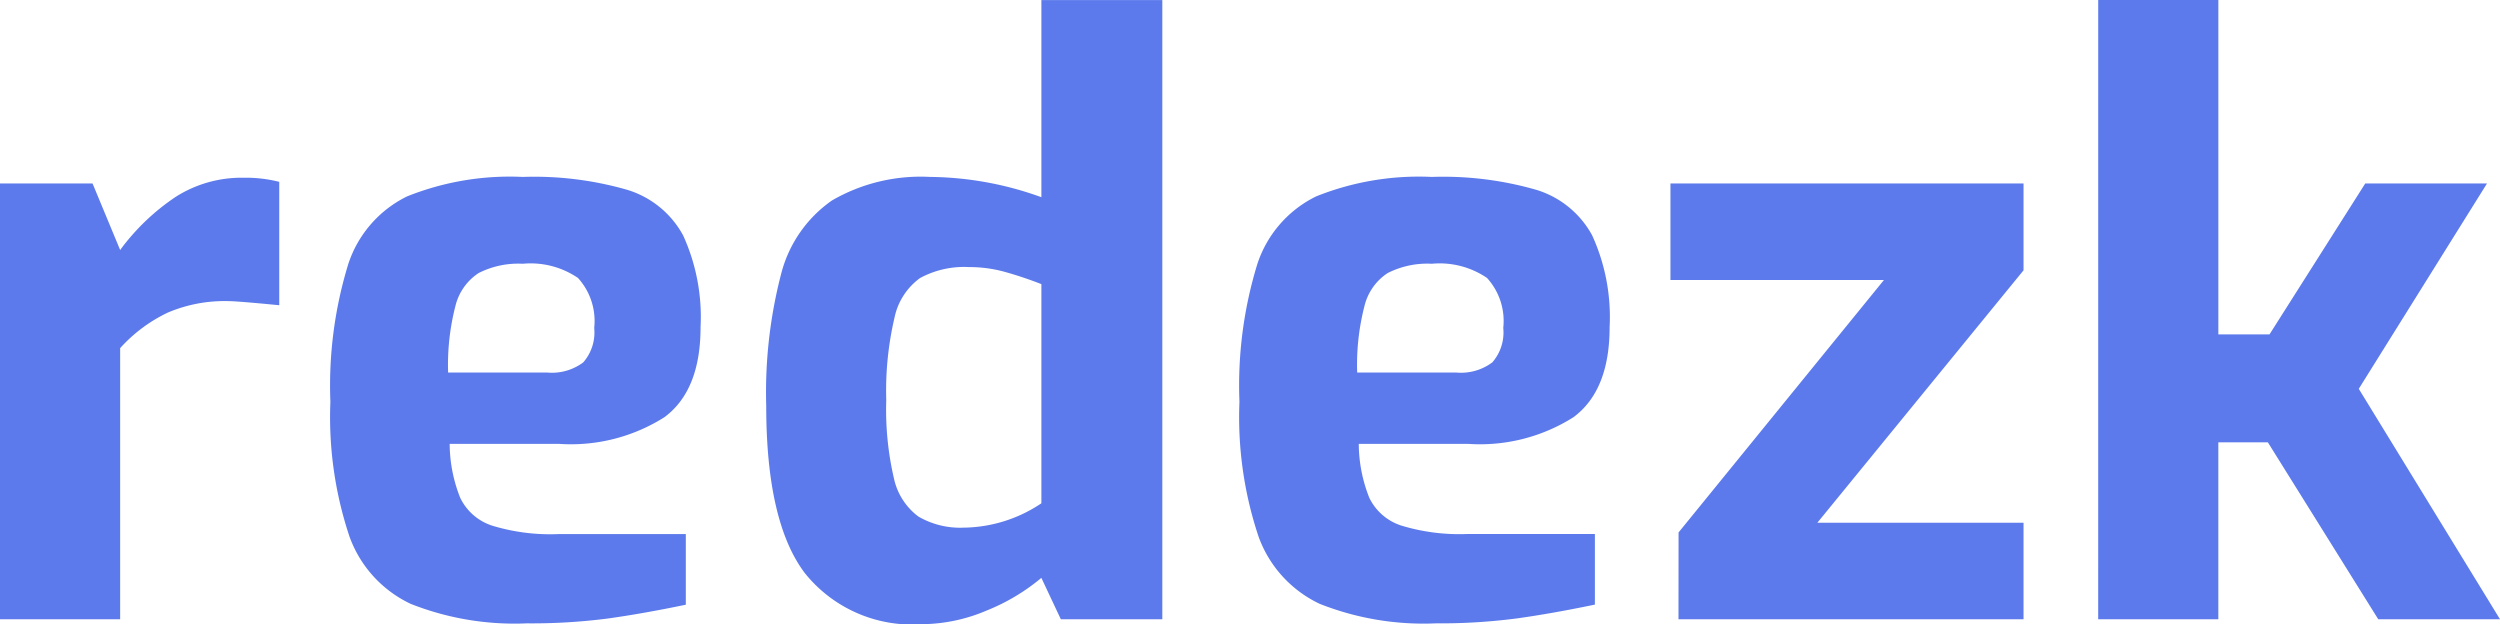 <?xml version="1.0" encoding="UTF-8"?> <svg xmlns="http://www.w3.org/2000/svg" width="121.72" height="30.39" viewBox="0 0 121.72 30.39"><path id="Path_606" data-name="Path 606" d="M2.85-29.219H7.355L8.7-25.978a10.824,10.824,0,0,1,2.707-2.589,5.962,5.962,0,0,1,3.3-.929,6.583,6.583,0,0,1,1.739.2v6.007q-2.055-.2-2.49-.2a7.064,7.064,0,0,0-2.924.553A7.377,7.377,0,0,0,8.7-21.2V-8H2.85ZM28.5-7.8a13.749,13.749,0,0,1-5.651-.948,5.789,5.789,0,0,1-2.984-3.28,18.347,18.347,0,0,1-.929-6.56,20.142,20.142,0,0,1,.869-6.7,5.609,5.609,0,0,1,2.865-3.3,13.438,13.438,0,0,1,5.632-.948,16.38,16.38,0,0,1,5.1.632,4.624,4.624,0,0,1,2.707,2.213,9.573,9.573,0,0,1,.85,4.466q0,3.083-1.759,4.387a8.506,8.506,0,0,1-5.118,1.3H24.744a7.16,7.16,0,0,0,.514,2.628A2.622,2.622,0,0,0,26.8-12.561a9.7,9.7,0,0,0,3.241.415h6.2v3.438q-2.095.435-3.794.672A28.944,28.944,0,0,1,28.5-7.8Zm.988-12.212a2.551,2.551,0,0,0,1.759-.494,2.213,2.213,0,0,0,.534-1.68,3.111,3.111,0,0,0-.79-2.43,4.089,4.089,0,0,0-2.687-.692,4.259,4.259,0,0,0-2.154.454,2.673,2.673,0,0,0-1.126,1.6,11.463,11.463,0,0,0-.356,3.241ZM47.744-7.76a6.693,6.693,0,0,1-5.711-2.49q-1.877-2.49-1.877-8.141a22.91,22.91,0,0,1,.731-6.442,6.23,6.23,0,0,1,2.47-3.557,8.616,8.616,0,0,1,4.782-1.146,16.271,16.271,0,0,1,5.414.988v-9.6h5.888V-8H54.5l-.948-2.015a9.882,9.882,0,0,1-2.687,1.6A8.143,8.143,0,0,1,47.744-7.76Zm2.055-4.7a6.916,6.916,0,0,0,3.754-1.186v-10.67a18.693,18.693,0,0,0-1.838-.613,6.454,6.454,0,0,0-1.68-.217,4.5,4.5,0,0,0-2.391.534A3.183,3.183,0,0,0,46.4-22.678a15.619,15.619,0,0,0-.4,4.011,14.791,14.791,0,0,0,.375,3.814A3.138,3.138,0,0,0,47.566-13,4.027,4.027,0,0,0,49.8-12.462ZM72.76-7.8a13.749,13.749,0,0,1-5.651-.948,5.789,5.789,0,0,1-2.984-3.28,18.347,18.347,0,0,1-.929-6.56,20.142,20.142,0,0,1,.869-6.7,5.609,5.609,0,0,1,2.865-3.3,13.438,13.438,0,0,1,5.632-.948,16.38,16.38,0,0,1,5.1.632,4.624,4.624,0,0,1,2.707,2.213,9.574,9.574,0,0,1,.85,4.466q0,3.083-1.759,4.387a8.506,8.506,0,0,1-5.118,1.3H69.006a7.16,7.16,0,0,0,.514,2.628,2.622,2.622,0,0,0,1.541,1.344,9.7,9.7,0,0,0,3.241.415h6.2v3.438q-2.095.435-3.794.672A28.944,28.944,0,0,1,72.76-7.8Zm.988-12.212a2.551,2.551,0,0,0,1.759-.494,2.213,2.213,0,0,0,.534-1.68,3.111,3.111,0,0,0-.79-2.43,4.089,4.089,0,0,0-2.687-.692,4.259,4.259,0,0,0-2.154.454,2.673,2.673,0,0,0-1.126,1.6,11.463,11.463,0,0,0-.356,3.241Zm10.828,7.785,10-12.291H84.181v-4.7h17.191v4.229L91.334-12.7h10.038V-8h-16.8ZM105.008-38.15h5.849v16.282h2.49l4.663-7.351h5.928l-6.244,10L124.57-8h-5.928l-5.375-8.615h-2.411V-8h-5.849Z" transform="translate(-2.85 38.15)" fill="#5c7aeb"></path></svg> 